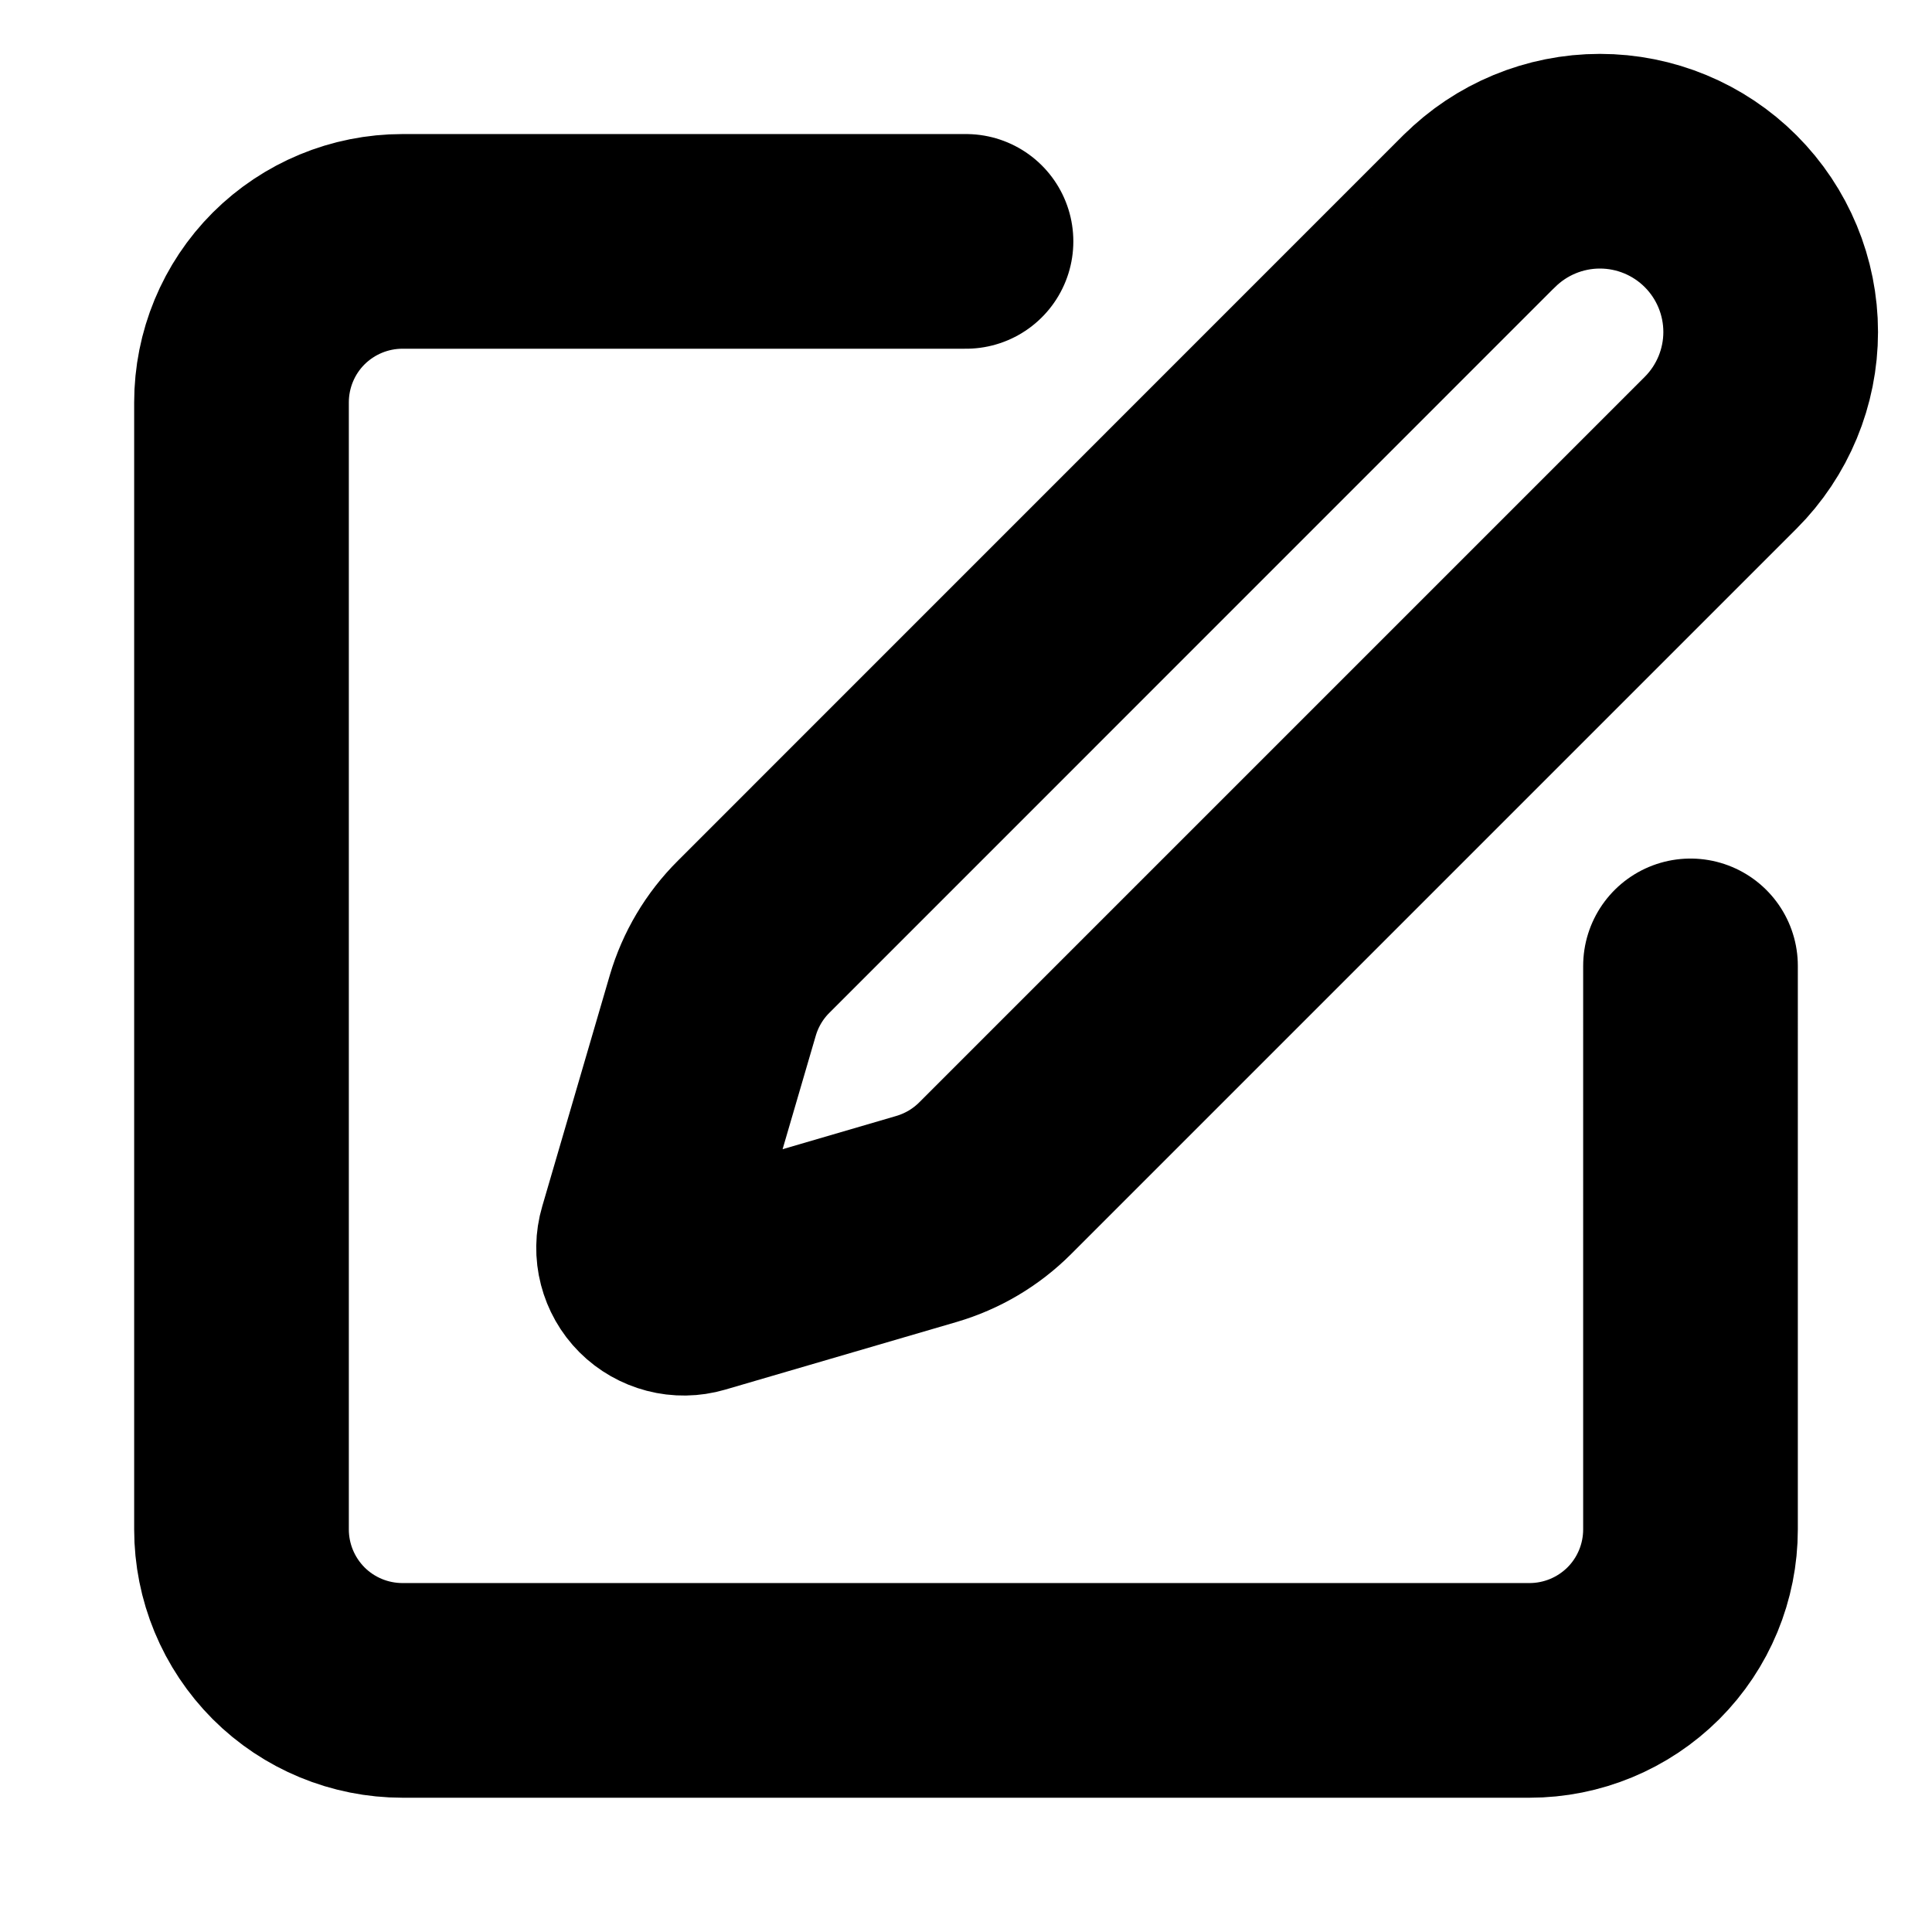 <svg xmlns="http://www.w3.org/2000/svg" fill="none" viewBox="0 0 18 18">
  <path stroke="currentColor" stroke-linecap="round" stroke-linejoin="round" stroke-width="2" d="M9 2.249H3.75c-.398 0-.779.158-1.061.439-.281.281-.439.663-.439 1.061V14.249c0 .398.158.779.439 1.061.281.281.663.439 1.061.439h10.5c.398 0 .779-.158 1.061-.439.281-.281.439-.663.439-1.061V8.999m-1.969-7.031c.298-.298.703-.466 1.125-.466.422 0 .827.168 1.125.466.298.298.466.703.466 1.125 0 .422-.168.827-.466 1.125L9.271 10.978c-.178.178-.398.308-.64.379l-2.155.63c-.065.019-.133.02-.198.003-.065-.017-.125-.051-.172-.098-.048-.048-.081-.107-.098-.172-.017-.065-.016-.134.003-.198l.63-2.155c.071-.241.201-.461.38-.639l6.76-6.761Z"/>
</svg>

